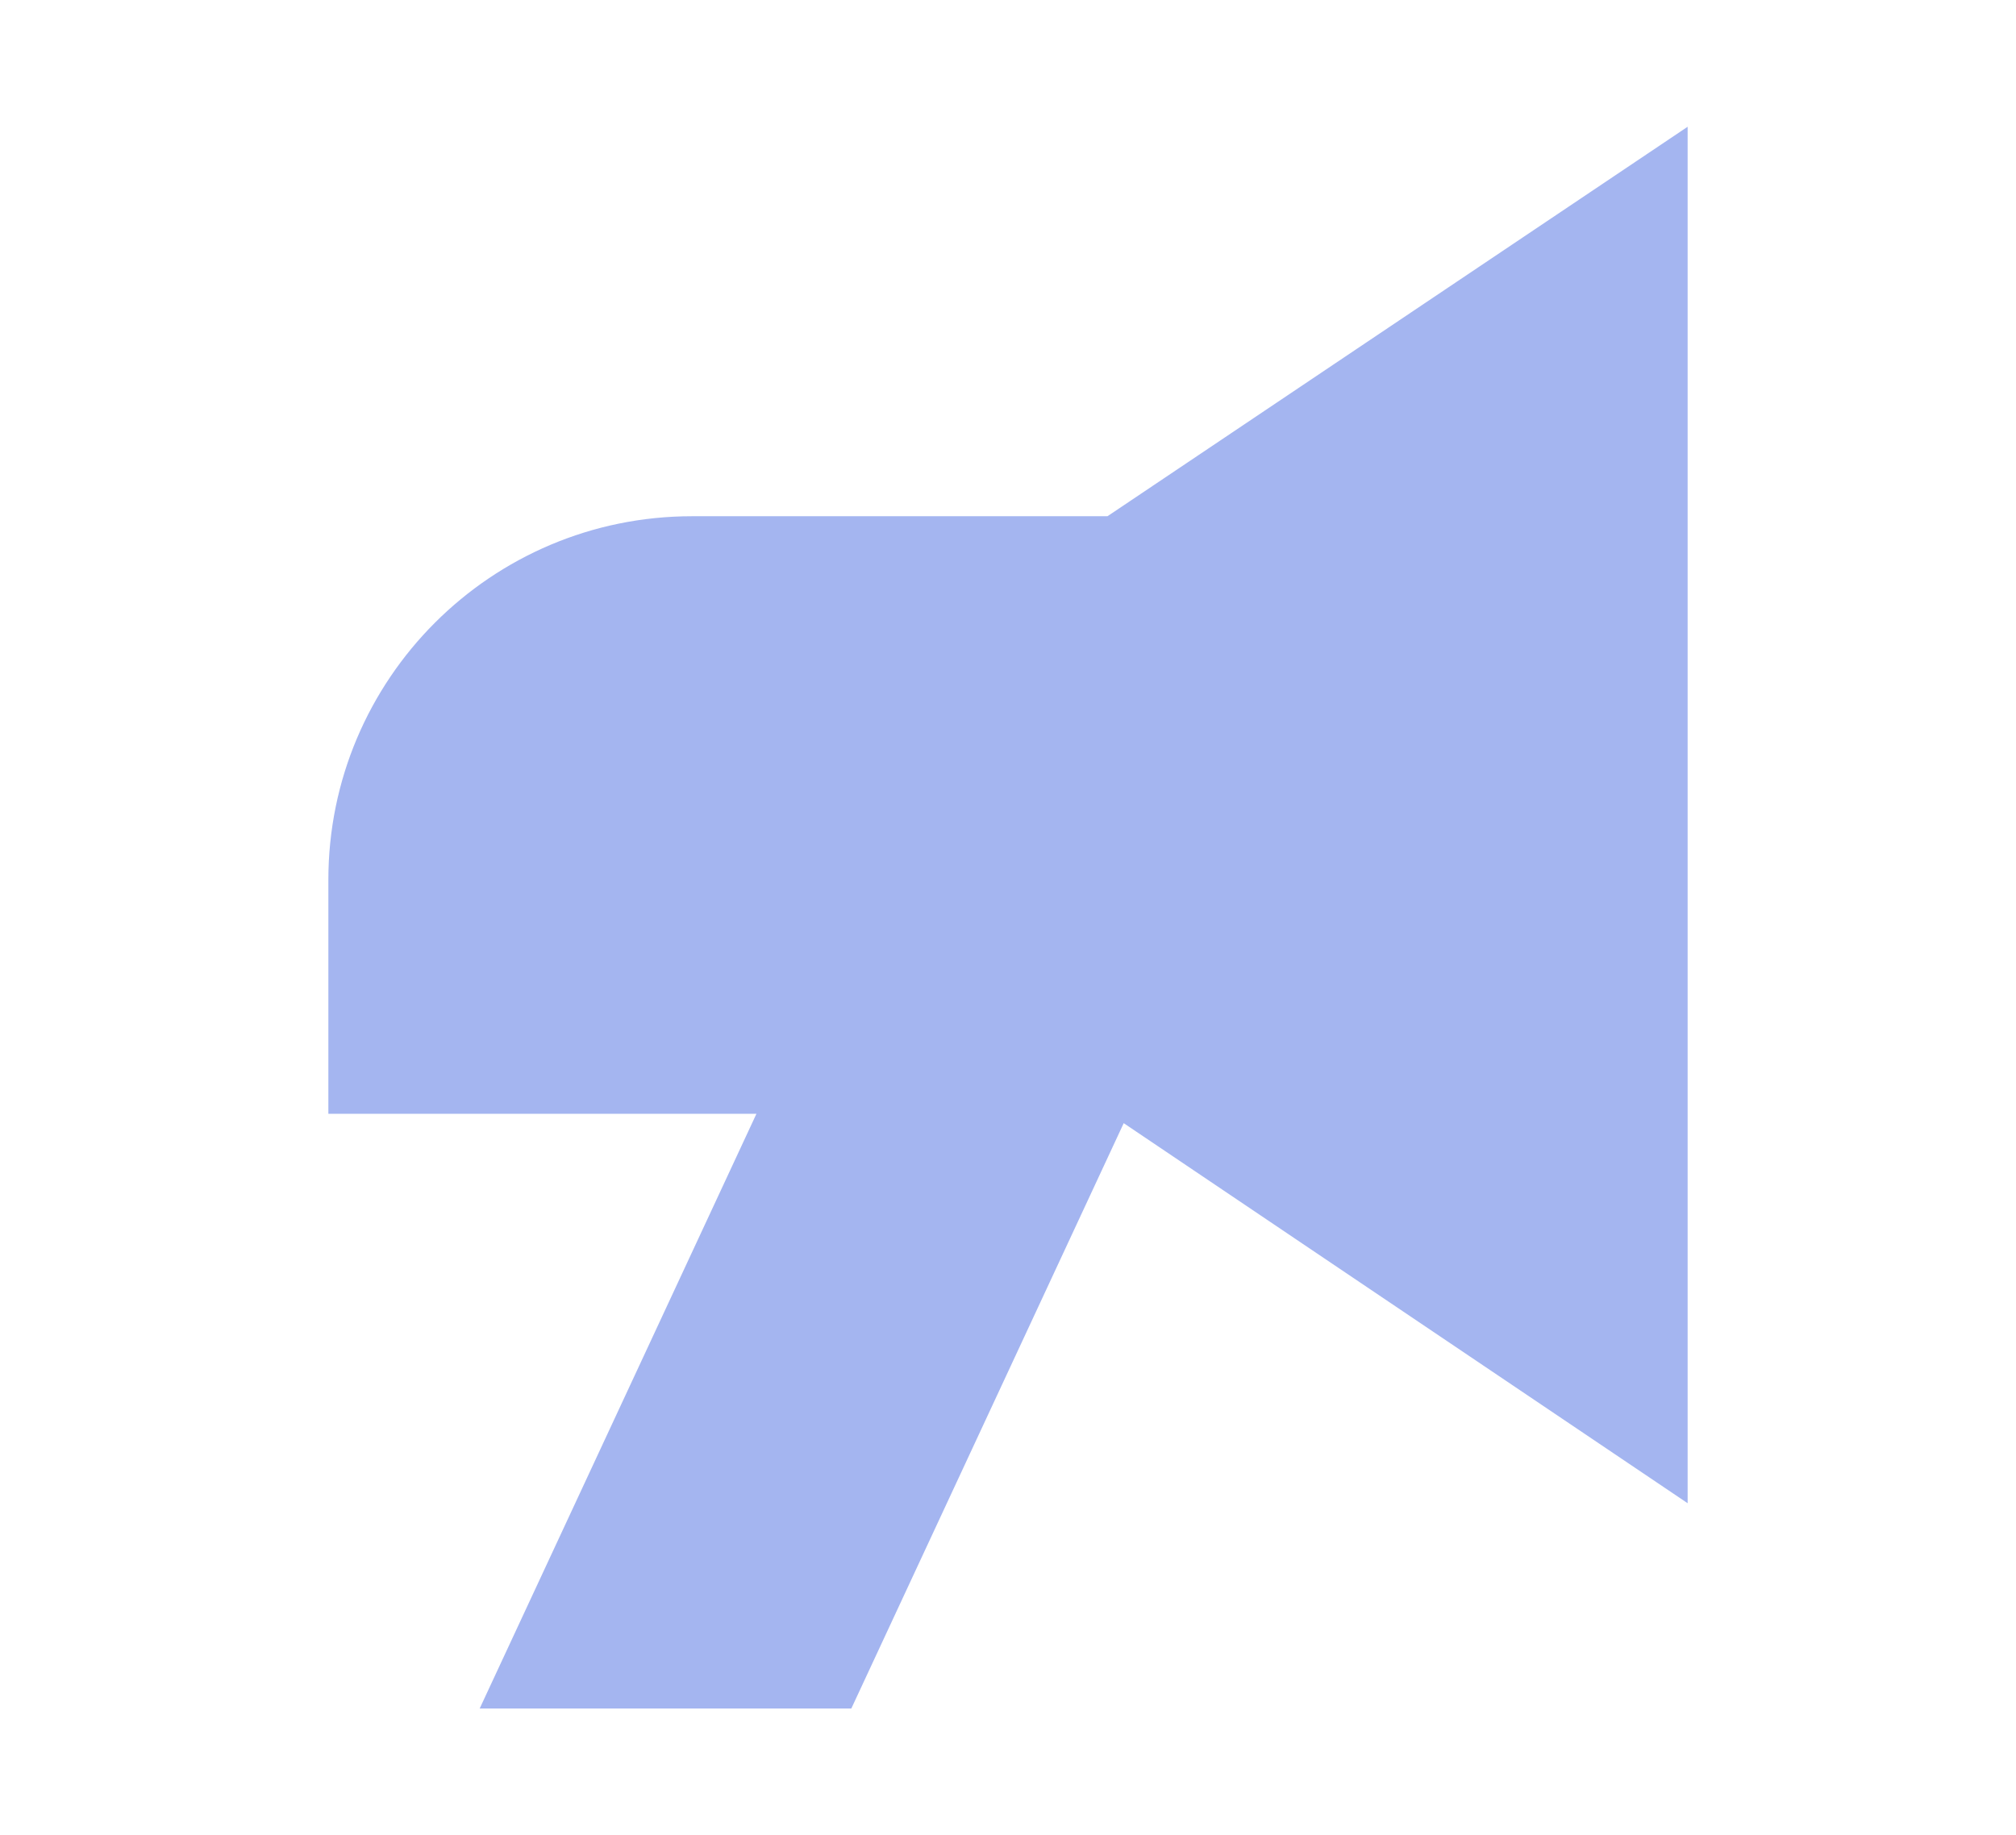 <?xml version="1.0" encoding="UTF-8"?>
<svg id="Calque_1" data-name="Calque 1" xmlns="http://www.w3.org/2000/svg" viewBox="0 0 742.52 676.11">
  <defs>
    <style>
      .cls-1 {
        fill: #a4b5f0;
      }
    </style>
  </defs>
  <path class="cls-1" d="m621.58,46.71v507.06l-207.7-140.01-100.33,215.64h-136.88l101.94-219.1H120.94v-86.15c0-74,59.99-133.98,133.98-133.98h152.98l213.67-143.47Z"/>
</svg>